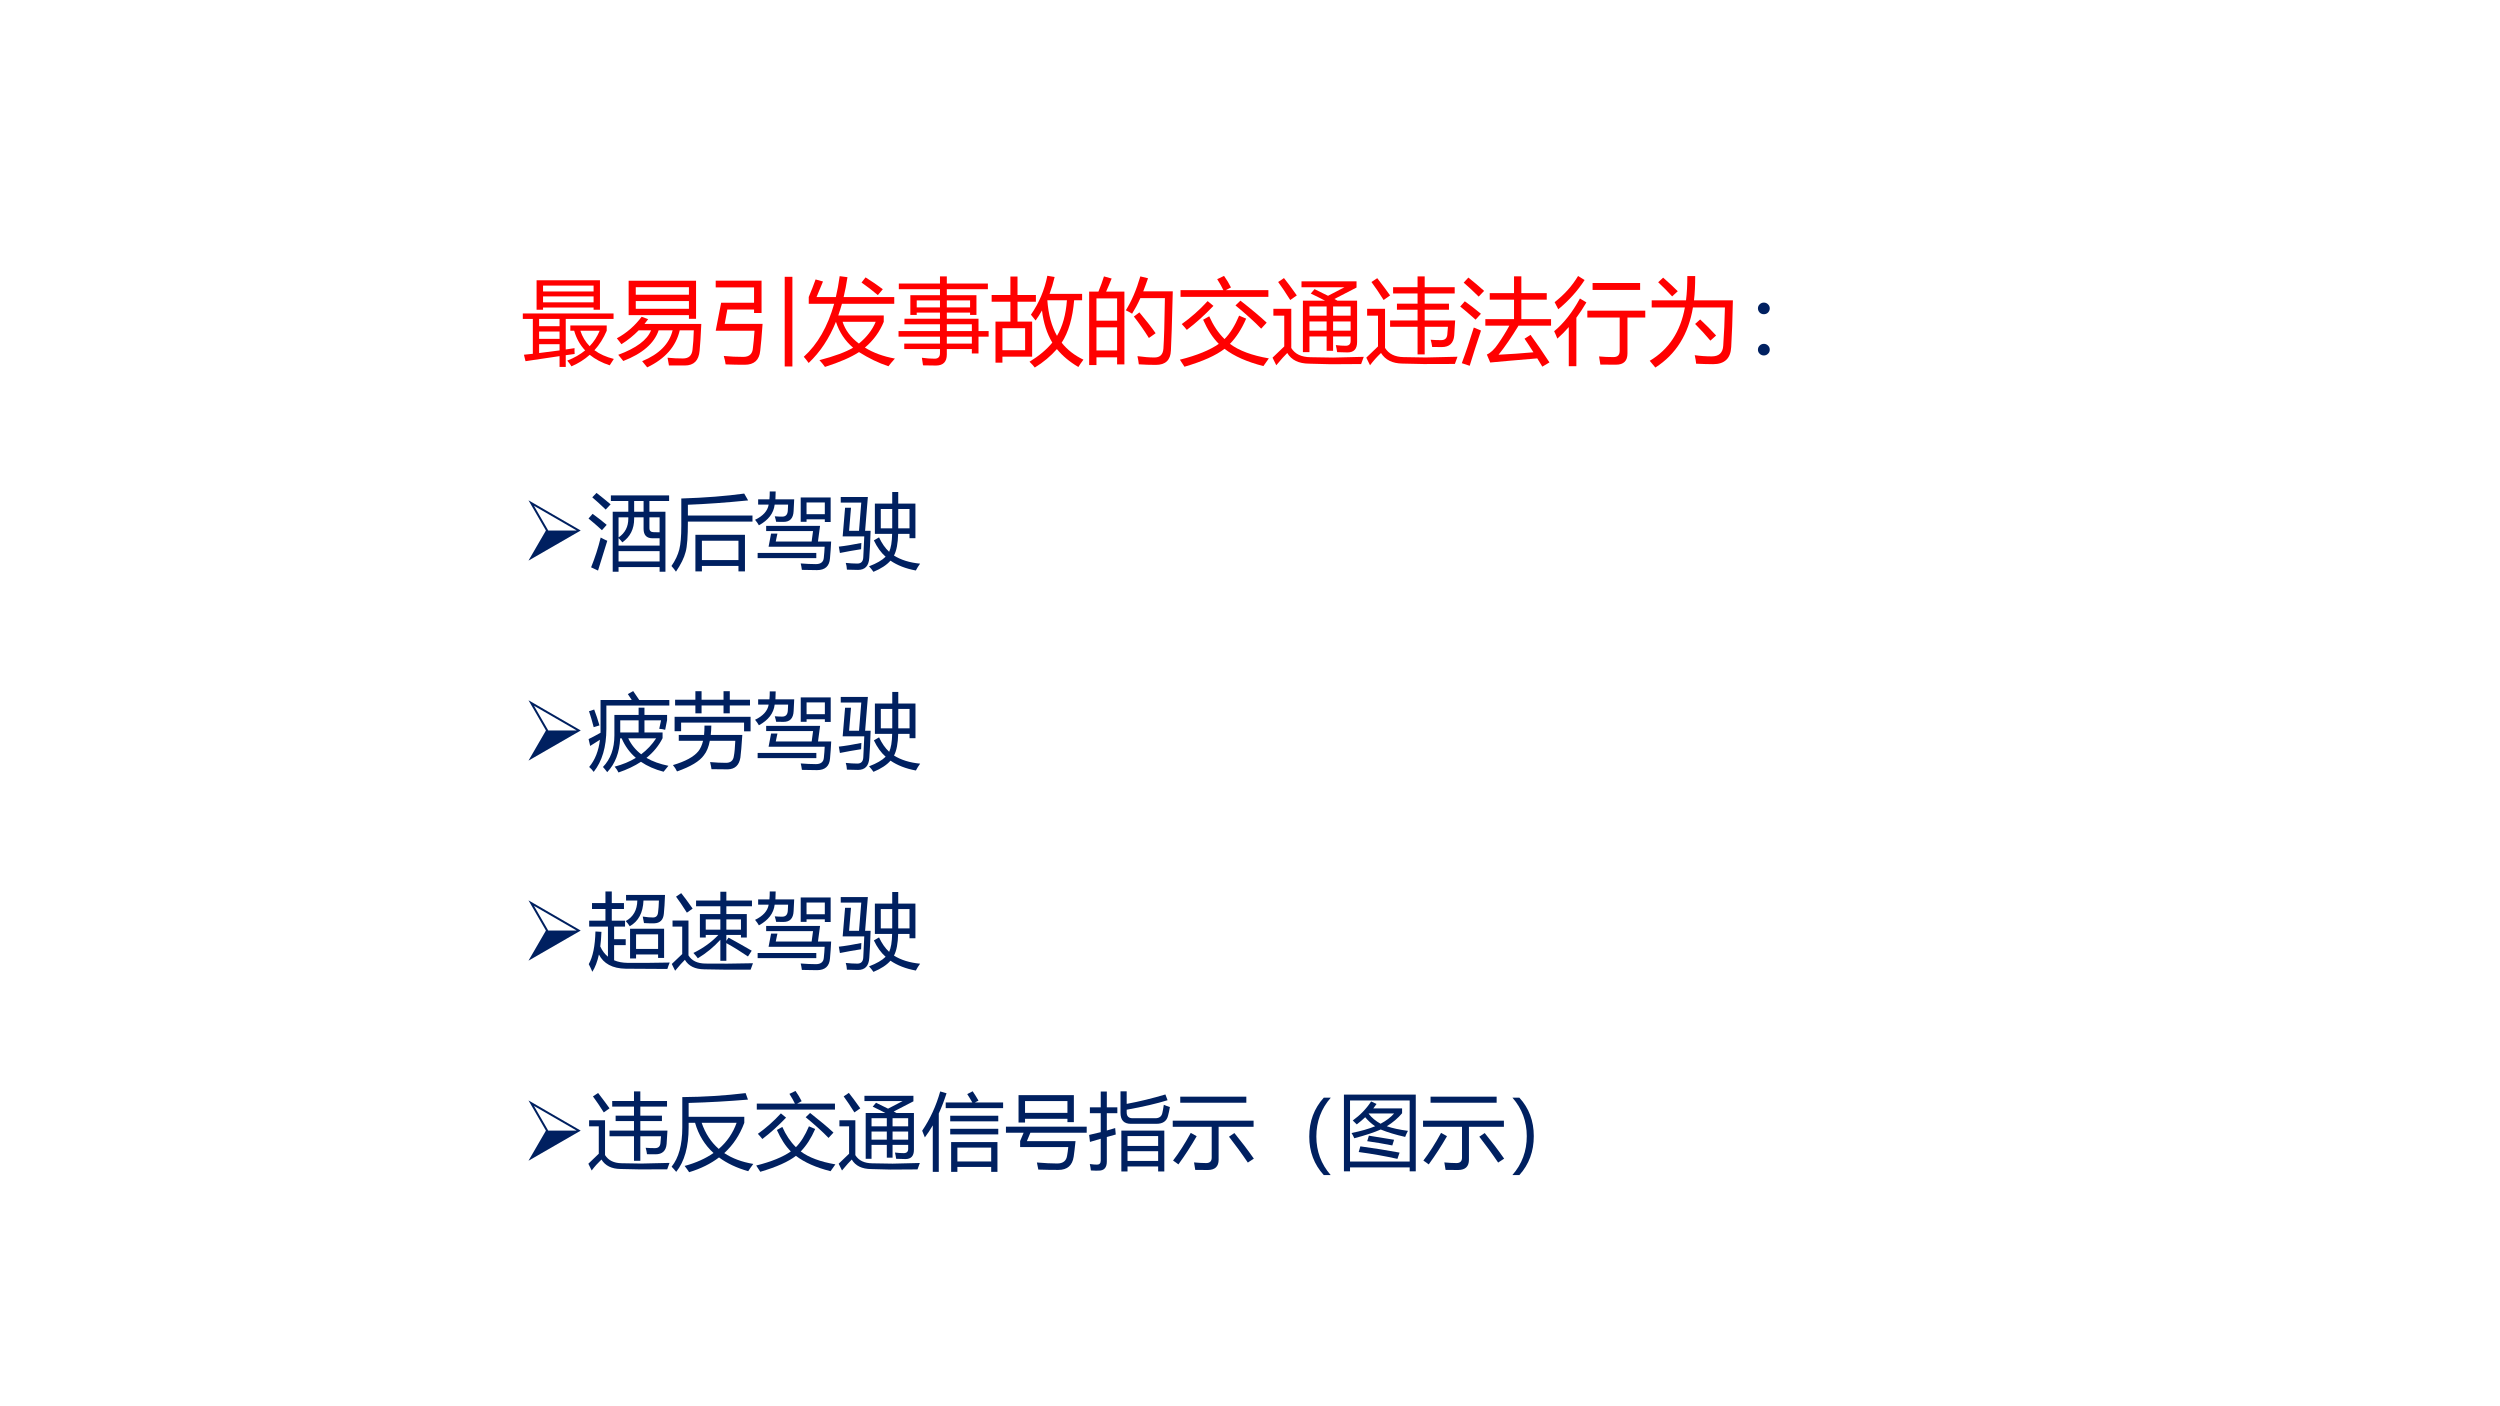 <?xml version="1.0" encoding="UTF-8" standalone="no"?>
<!DOCTYPE svg PUBLIC "-//W3C//DTD SVG 1.1//EN" "http://www.w3.org/Graphics/SVG/1.1/DTD/svg11.dtd">
<svg xmlns="http://www.w3.org/2000/svg" xmlns:xlink="http://www.w3.org/1999/xlink" version="1.1" width="960pt" height="540pt" viewBox="0 0 960 540">
<rect x="0" y="0" width="960" height="540" fill="#333333" stroke="none"/>
<g enable-background="new">
<g>
<g id="Layer-1" data-name="Artifact">
<clipPath id="cp21">
<path transform="matrix(1,0,0,-1,0,540)" d="M 0 0 L 960 0 L 960 540 L 0 540 Z " fill-rule="evenodd"/>
</clipPath>
<g clip-path="url(#cp21)">
<path transform="matrix(1,0,0,-1,0,540)" d="M 0 0 L 960 0 L 960 540 L 0 540 Z " fill="#ffffff" fill-rule="evenodd"/>
</g>
</g>
<g id="Layer-1" data-name="P">
<clipPath id="cp22">
<path transform="matrix(1,0,0,-1,0,540)" d="M 0 0 L 960 0 L 960 540 L 0 540 Z " fill-rule="evenodd"/>
</clipPath>
<g clip-path="url(#cp22)">
<symbol id="font_17_7c2">
<path d="M .012 .13 C .044 .133 .076 .137 .107 .14 L .107 .512 L 0 .512 L 0 .57 L .968 .57 L .968 .512 L .458 .512 L .458 .186 C .489 .191 .521 .195 .552 .2 C .551 .188 .551 .168 .553 .138 C .522 .133 .491 .129 .458 .125 L .458 0 L .392 0 L .392 .115 C .28 .099 .159 .081 .029 .061 L .012 .13 M .147 .924 L .823 .924 L .823 .61 L .755 .61 L .755 .633 L .216 .633 L .216 .61 L .147 .61 L .147 .924 M .507 .386 L .507 .442 L .895 .442 L .895 .386 C .861 .306 .818 .237 .764 .178 C .819 .137 .888 .106 .971 .085 C .954 .06 .939 .037 .927 .017 C .843 .044 .772 .082 .714 .129 C .658 .079 .593 .038 .519 .006 C .507 .025 .493 .046 .474 .067 C .548 .096 .611 .132 .665 .176 C .61 .234 .571 .304 .548 .386 L .507 .386 M .216 .689 L .755 .689 L .755 .752 L .216 .752 L .216 .689 M .755 .867 L .216 .867 L .216 .805 L .755 .805 L .755 .867 M .82 .386 L .614 .386 C .635 .322 .668 .267 .713 .221 C .759 .269 .794 .324 .82 .386 M .392 .176 L .392 .242 L .174 .242 L .174 .148 C .247 .157 .32 .166 .392 .176 M .174 .434 L .392 .434 L .392 .512 L .174 .512 L .174 .434 M .174 .299 L .392 .299 L .392 .377 L .174 .377 L .174 .299 Z "/>
</symbol>
<symbol id="font_17_7a3">
<path d="M .126 .924 L .845 .924 L .845 .518 L .769 .518 L .769 .557 L .126 .557 L .126 .924 M 0 .31 C .104 .366 .192 .443 .265 .54 L .334 .514 C .321 .496 .308 .479 .295 .463 L .901 .463 C .896 .34 .889 .245 .883 .178 C .874 .073 .822 .02 .725 .02 C .671 .019 .614 .019 .556 .02 C .552 .048 .547 .075 .541 .103 C .598 .097 .652 .095 .705 .095 C .766 .095 .8 .125 .807 .187 C .814 .245 .819 .314 .821 .395 L .671 .395 C .631 .223 .516 .092 .324 0 C .307 .021 .289 .044 .27 .066 C .452 .141 .56 .251 .595 .395 L .446 .395 C .399 .256 .273 .147 .069 .068 C .052 .09 .034 .112 .015 .134 C .207 .205 .324 .292 .365 .395 L .233 .395 C .178 .339 .117 .289 .049 .247 C .035 .267 .019 .287 0 .31 M .202 .625 L .769 .625 L .769 .707 L .202 .707 L .202 .625 M .769 .855 L .202 .855 L .202 .775 L .769 .775 L .769 .855 Z "/>
</symbol>
<symbol id="font_17_696">
<path d="M .096 .454 L .5 .454 C .491 .324 .482 .229 .475 .168 C .465 .068 .41 .018 .309 .018 C .249 .018 .181 .019 .106 .022 C .102 .051 .095 .081 .086 .112 C .156 .105 .226 .102 .294 .102 C .358 .102 .393 .134 .397 .198 C .403 .238 .408 .299 .414 .381 L 0 .381 L .058 .68 L .409 .68 L .409 .843 L 0 .843 L 0 .915 L .489 .915 L .489 .57 L .409 .57 L .409 .607 L .124 .607 L .096 .454 M .736 .956 L .818 .956 L .818 0 L .736 0 L .736 .956 Z "/>
</symbol>
<symbol id="font_17_547">
<path d="M .136 .745 L .342 .745 C .358 .813 .372 .887 .383 .968 L .466 .957 C .455 .883 .441 .812 .425 .745 L .965 .745 L .965 .673 L .407 .673 C .395 .63 .382 .589 .368 .549 L .853 .549 L .853 .481 C .81 .375 .743 .283 .652 .206 C .743 .15 .85 .111 .972 .089 C .942 .056 .92 .029 .903 .007 C .799 .041 .694 .092 .589 .158 C .504 .103 .383 .05 .226 0 C .207 .026 .188 .05 .167 .072 C .327 .114 .447 .158 .526 .205 C .44 .278 .379 .37 .343 .481 C .271 .303 .174 .157 .052 .042 C .034 .067 .017 .089 0 .108 C .147 .241 .255 .429 .324 .673 L .053 .673 L .053 .746 C .079 .808 .104 .87 .126 .933 L .205 .911 C .182 .854 .159 .799 .136 .745 M .767 .481 L .414 .481 C .443 .391 .501 .314 .588 .249 C .672 .318 .732 .396 .767 .481 M .616 .9 L .659 .955 C .723 .915 .784 .873 .843 .829 L .79 .766 C .733 .814 .675 .859 .616 .9 Z "/>
</symbol>
<symbol id="font_17_437">
<path d="M .061 .234 L .442 .234 L .442 .308 L 0 .308 L 0 .368 L .442 .368 L .442 .44 L .063 .44 L .063 .499 L .442 .499 L .442 .565 L .194 .565 L .194 .54 L .126 .54 L .126 .75 L .442 .75 L .442 .814 L .003 .814 L .003 .875 L .442 .875 L .442 .951 L .515 .951 L .515 .875 L .953 .875 L .953 .814 L .515 .814 L .515 .75 L .831 .75 L .831 .54 L .763 .54 L .763 .565 L .515 .565 L .515 .499 L .853 .499 L .853 .368 L .961 .368 L .961 .308 L .853 .308 L .853 .129 L .782 .129 L .782 .176 L .515 .176 L .515 .118 C .515 .04 .477 .001 .401 0 C .366 0 .319 .001 .261 .002 C .258 .024 .254 .051 .249 .083 C .3 .076 .345 .073 .385 .073 C .423 .073 .442 .093 .442 .132 L .442 .176 L .061 .176 L .061 .234 M .515 .234 L .782 .234 L .782 .308 L .515 .308 L .515 .234 M .782 .44 L .515 .44 L .515 .368 L .782 .368 L .782 .44 M .763 .695 L .515 .695 L .515 .62 L .763 .62 L .763 .695 M .194 .62 L .442 .62 L .442 .695 L .194 .695 L .194 .62 Z "/>
</symbol>
<symbol id="font_17_77b">
<path d="M .594 .979 L .672 .966 C .657 .903 .639 .843 .618 .786 L .965 .786 L .965 .718 L .88 .718 C .864 .528 .82 .377 .747 .265 C .807 .189 .885 .129 .979 .084 C .957 .055 .939 .029 .925 .006 C .831 .061 .755 .125 .696 .197 C .63 .122 .552 .056 .46 0 C .446 .019 .427 .039 .404 .062 C .507 .125 .588 .194 .647 .266 C .59 .361 .553 .475 .537 .609 C .516 .571 .493 .536 .469 .502 C .455 .521 .438 .542 .419 .564 C .506 .689 .564 .827 .594 .979 M .041 .49 L .2 .49 L .2 .702 L 0 .702 L 0 .774 L .2 .774 L .2 .971 L .276 .971 L .276 .774 L .472 .774 L .472 .702 L .276 .702 L .276 .49 L .432 .49 L .432 .116 L .115 .116 L .115 .052 L .041 .052 L .041 .49 M .357 .185 L .357 .42 L .115 .42 L .115 .185 L .357 .185 M .803 .718 L .594 .718 C .605 .565 .64 .439 .697 .338 C .756 .437 .792 .564 .803 .718 Z "/>
</symbol>
<symbol id="font_17_919">
<path d="M 0 .784 L .099 .784 C .123 .843 .143 .897 .158 .946 L .24 .923 C .22 .873 .2 .827 .181 .784 L .376 .784 L .376 .007 L .298 .007 L .298 .083 L .078 .083 L .078 0 L 0 0 L 0 .784 M .391 .584 C .452 .681 .504 .802 .546 .946 L .628 .926 C .611 .877 .594 .83 .577 .787 L .892 .787 C .884 .452 .877 .242 .872 .155 C .868 .053 .814 .002 .711 .002 C .652 .002 .591 .004 .53 .008 C .526 .04 .521 .069 .515 .095 L .518 .095 C .583 .086 .642 .081 .696 .081 C .756 .081 .787 .112 .792 .175 C .799 .272 .804 .451 .808 .714 L .546 .714 C .518 .651 .488 .596 .458 .548 C .44 .56 .418 .572 .391 .584 M .078 .156 L .298 .156 L .298 .403 L .078 .403 L .078 .156 M .298 .711 L .078 .711 L .078 .474 L .298 .474 L .298 .711 M .477 .518 L .536 .562 C .608 .476 .666 .402 .709 .34 L .637 .289 C .59 .365 .537 .441 .477 .518 Z "/>
</symbol>
<symbol id="font_17_441">
<path d="M .632 .545 L .707 .513 C .659 .402 .601 .313 .534 .244 C .631 .171 .77 .12 .949 .089 C .925 .056 .906 .029 .891 .007 C .717 .051 .579 .112 .476 .191 C .386 .121 .244 .057 .049 0 C .035 .023 .018 .048 0 .075 C .183 .121 .321 .178 .415 .244 C .35 .309 .295 .395 .248 .501 L .313 .538 C .356 .441 .41 .36 .476 .295 C .535 .354 .587 .438 .632 .545 M .007 .817 L .464 .817 C .449 .849 .427 .888 .398 .934 L .471 .969 C .499 .93 .523 .889 .545 .846 L .49 .817 L .944 .817 L .944 .745 L .007 .745 L .007 .817 M .296 .7 L .358 .649 C .267 .554 .173 .468 .074 .393 C .058 .413 .04 .434 .02 .455 C .118 .525 .21 .606 .296 .7 M .646 .705 C .766 .611 .859 .533 .926 .47 C .908 .451 .888 .43 .867 .406 C .794 .482 .702 .564 .593 .654 L .646 .705 Z "/>
</symbol>
<symbol id="font_17_b2a">
<path d="M .394 .14 L .324 .14 L .324 .689 L .56 .689 C .511 .715 .46 .74 .408 .765 L .448 .812 C .499 .787 .547 .763 .592 .741 L .767 .832 L .309 .832 L .309 .895 L .896 .895 L .896 .829 L .66 .707 C .671 .701 .682 .695 .693 .689 L .902 .689 L .902 .248 C .902 .174 .868 .137 .8 .137 C .766 .137 .729 .138 .689 .14 C .686 .164 .681 .189 .675 .215 C .716 .21 .751 .208 .78 .208 C .815 .208 .833 .225 .833 .259 L .833 .307 L .646 .307 L .646 .154 L .577 .154 L .577 .307 L .394 .307 L .394 .14 M .404 .086 L .647 .082 L .973 .09 C .965 .068 .956 .043 .945 .013 L .622 .011 L .39 .017 C .279 .018 .201 .056 .157 .131 C .131 .106 .091 .062 .04 0 L 0 .081 C .058 .137 .099 .177 .125 .201 L .125 .529 L .009 .529 L .009 .602 L .2 .602 L .2 .184 C .24 .119 .308 .087 .404 .086 M .122 .93 C .155 .889 .201 .828 .259 .745 L .189 .696 C .137 .779 .093 .843 .06 .888 L .122 .93 M .833 .627 L .646 .627 L .646 .529 L .833 .529 L .833 .627 M .646 .369 L .833 .369 L .833 .467 L .646 .467 L .646 .369 M .394 .529 L .577 .529 L .577 .627 L .394 .627 L .394 .529 M .394 .369 L .577 .369 L .577 .467 L .394 .467 L .394 .369 Z "/>
</symbol>
<symbol id="font_17_b14">
<path d="M .254 .478 L .547 .478 L .547 .592 L .327 .592 L .327 .657 L .547 .657 L .547 .766 L .286 .766 L .286 .833 L .547 .833 L .547 .948 L .623 .948 L .623 .833 L .943 .833 L .943 .766 L .623 .766 L .623 .657 L .882 .657 L .882 .592 L .623 .592 L .623 .478 L .948 .478 C .944 .405 .941 .353 .938 .319 C .931 .236 .887 .194 .805 .194 C .773 .194 .74 .195 .703 .195 C .699 .223 .694 .248 .687 .272 C .725 .269 .762 .268 .798 .268 C .838 .268 .86 .287 .864 .327 C .867 .351 .869 .378 .871 .41 L .623 .41 L .623 .116 L .547 .116 L .547 .41 L .254 .41 L .254 .478 M .397 .087 L .633 .083 L .973 .091 C .962 .062 .952 .036 .945 .014 L .613 .013 L .387 .018 C .279 .019 .203 .057 .157 .131 C .114 .09 .075 .047 .04 0 L 0 .081 C .058 .137 .099 .177 .125 .201 L .125 .529 L .009 .529 L .009 .602 L .2 .602 L .2 .185 C .24 .121 .305 .089 .397 .087 M .117 .929 C .173 .856 .219 .795 .254 .745 L .185 .696 C .138 .771 .095 .834 .055 .888 L .117 .929 Z "/>
</symbol>
<symbol id="font_17_863">
<path d="M .75 .339 C .812 .254 .88 .156 .952 .045 C .926 .03 .901 .015 .876 0 C .858 .03 .84 .06 .822 .088 C .609 .07 .441 .056 .32 .044 L .284 .129 C .325 .147 .365 .185 .404 .243 C .447 .304 .487 .369 .524 .437 L .268 .437 L .268 .507 L .574 .507 L .574 .714 L .315 .714 L .315 .784 L .574 .784 L .574 .963 L .652 .963 L .652 .784 L .923 .784 L .923 .714 L .652 .714 L .652 .507 L .969 .507 L .969 .437 L .622 .437 C .549 .317 .479 .214 .409 .127 C .533 .133 .657 .142 .781 .153 C .748 .206 .716 .254 .686 .298 L .75 .339 M .145 .417 C .169 .407 .194 .396 .222 .385 C .175 .246 .135 .121 .101 .009 L .017 .037 C .06 .152 .102 .278 .145 .417 M .049 .697 C .098 .663 .155 .618 .221 .564 C .197 .537 .178 .516 .164 .501 C .09 .567 .036 .613 0 .641 L .049 .697 M .087 .95 C .139 .909 .195 .861 .255 .808 C .233 .785 .214 .765 .197 .747 C .137 .806 .084 .856 .037 .896 L .087 .95 Z "/>
</symbol>
<symbol id="font_17_a67">
<path d="M .354 .592 L .972 .592 L .972 .519 L .782 .519 L .782 .137 C .782 .056 .742 .016 .66 .016 C .605 .016 .55 .016 .493 .017 C .489 .043 .484 .072 .479 .104 C .529 .099 .58 .097 .632 .097 C .677 .097 .699 .119 .699 .163 L .699 .519 L .354 .519 L .354 .592 M 0 .373 C .101 .456 .193 .572 .275 .722 L .344 .68 C .31 .622 .275 .568 .237 .517 L .237 0 L .156 0 L .156 .417 C .117 .372 .076 .331 .034 .294 C .024 .321 .012 .348 0 .373 M .41 .887 L .917 .887 L .917 .813 L .41 .813 L .41 .887 M .005 .683 C .108 .763 .192 .856 .255 .962 L .325 .919 C .25 .803 .156 .699 .044 .607 C .032 .632 .019 .657 .005 .683 Z "/>
</symbol>
<symbol id="font_17_41e">
<path d="M .021 .717 L .387 .717 C .397 .797 .401 .883 .401 .976 L .485 .976 C .485 .879 .481 .793 .472 .717 L .887 .717 C .883 .516 .877 .35 .869 .219 C .863 .097 .798 .036 .676 .036 C .625 .036 .565 .038 .495 .041 C .493 .066 .488 .097 .48 .132 C .542 .123 .602 .119 .661 .119 C .739 .119 .78 .158 .784 .234 C .793 .362 .799 .497 .802 .641 L .461 .641 C .413 .354 .279 .14 .06 0 C .041 .023 .021 .047 0 .072 C .202 .192 .328 .381 .375 .641 L .021 .641 L .021 .717 M .484 .465 L .538 .513 C .601 .455 .657 .398 .708 .342 L .647 .287 C .597 .346 .543 .406 .484 .465 M .09 .91 L .143 .959 C .197 .912 .249 .864 .299 .814 L .239 .759 C .191 .812 .141 .862 .09 .91 Z "/>
</symbol>
<use xlink:href="#font_17_7c2" transform="matrix(36,0,0,-36,200.757,140.894)" fill="#ff0000"/>
<use xlink:href="#font_17_7a3" transform="matrix(36,0,0,-36,236.863,141.07)" fill="#ff0000"/>
<use xlink:href="#font_17_696" transform="matrix(36,0,0,-36,274.832,140.718)" fill="#ff0000"/>
<use xlink:href="#font_17_547" transform="matrix(36,0,0,-36,308.652,140.894)" fill="#ff0000"/>
<use xlink:href="#font_17_437" transform="matrix(36,0,0,-36,345.039,140.367)" fill="#ff0000"/>
<use xlink:href="#font_17_77b" transform="matrix(36,0,0,-36,380.792,141.14)" fill="#ff0000"/>
<use xlink:href="#font_17_919" transform="matrix(36,0,0,-36,418.234,140.191)" fill="#ff0000"/>
<use xlink:href="#font_17_441" transform="matrix(36,0,0,-36,453.074,140.824)" fill="#ff0000"/>
<use xlink:href="#font_17_b2a" transform="matrix(36,0,0,-36,488.652,140.261)" fill="#ff0000"/>
<use xlink:href="#font_17_b14" transform="matrix(36,0,0,-36,524.652,140.261)" fill="#ff0000"/>
<use xlink:href="#font_17_863" transform="matrix(36,0,0,-36,560.722,140.789)" fill="#ff0000"/>
<use xlink:href="#font_17_a67" transform="matrix(36,0,0,-36,596.793,140.613)" fill="#ff0000"/>
<use xlink:href="#font_17_41e" transform="matrix(36,0,0,-36,633.496,141.14)" fill="#ff0000"/>
</g>
</g>
<g id="Layer-1" data-name="P">
<clipPath id="cp24">
<path transform="matrix(1,0,0,-1,0,540)" d="M 0 0 L 960 0 L 960 540 L 0 540 Z " fill-rule="evenodd"/>
</clipPath>
<g clip-path="url(#cp24)">
<symbol id="font_17_379">
<path d="M .063 .564 C .08 .564 .095 .558 .107 .546 C .12 .534 .126 .519 .126 .502 C .126 .486 .12 .471 .108 .458 C .096 .446 .081 .44 .063 .44 C .045 .44 .03 .446 .018 .458 C .006 .471 0 .486 0 .502 C 0 .519 .006 .534 .019 .546 C .031 .558 .046 .564 .063 .564 M .063 .124 C .08 .124 .095 .118 .107 .106 C .12 .094 .126 .079 .126 .062 C .126 .044 .12 .03 .107 .018 C .095 .006 .08 0 .063 0 C .046 0 .031 .006 .019 .018 C .006 .03 0 .044 0 .062 C 0 .079 .006 .094 .019 .106 C .031 .118 .046 .124 .063 .124 Z "/>
</symbol>
<use xlink:href="#font_17_379" transform="matrix(36,0,0,-36,675.048,136.499)" fill="#002060"/>
</g>
</g>
<g id="Layer-1" data-name="P">
<clipPath id="cp25">
<path transform="matrix(1,0,0,-1,0,540)" d="M 0 0 L 960 0 L 960 540 L 0 540 Z " fill-rule="evenodd"/>
</clipPath>
<g clip-path="url(#cp25)">
<symbol id="font_1a_be">
<path d="M 0 0 L .626 .361 L 0 .723 L .209 .361 L 0 0 M .578 .361 L .237 .361 L .066 .657 L .578 .361 Z "/>
</symbol>
<use xlink:href="#font_1a_be" transform="matrix(32.04,0,0,-32.04,202.936,215.28)" fill="#002060"/>
</g>
</g>
<g id="Layer-1" data-name="P">
<clipPath id="cp27">
<path transform="matrix(1,0,0,-1,0,540)" d="M 0 0 L 960 0 L 960 540 L 0 540 Z " fill-rule="evenodd"/>
</clipPath>
<g clip-path="url(#cp27)">
<symbol id="font_17_b47">
<path d="M .29 .719 L .477 .719 L .477 .848 L .268 .848 L .268 .915 L .966 .915 L .966 .848 L .73 .848 L .73 .719 L .922 .719 L .922 0 L .852 0 L .852 .056 L .36 .056 L .36 0 L .29 0 L .29 .719 M .66 .514 L .66 .652 L .547 .652 L .547 .634 C .547 .513 .5 .419 .405 .352 C .395 .367 .38 .384 .36 .403 L .36 .313 L .852 .313 L .852 .401 L .768 .401 C .696 .401 .66 .439 .66 .514 M .36 .123 L .852 .123 L .852 .247 L .36 .247 L .36 .123 M .146 .41 C .173 .395 .199 .382 .225 .371 C .184 .242 .147 .122 .114 .014 L .031 .053 C .077 .167 .116 .286 .146 .41 M .783 .474 C .799 .473 .821 .473 .852 .473 L .852 .652 L .73 .652 L .73 .523 C .73 .49 .748 .474 .783 .474 M .36 .411 C .438 .464 .477 .539 .477 .637 L .477 .652 L .36 .652 L .36 .411 M .096 .945 C .146 .906 .203 .86 .265 .808 L .206 .745 C .148 .801 .094 .85 .045 .892 L .096 .945 M .049 .694 C .115 .646 .172 .602 .218 .562 L .161 .498 C .106 .548 .053 .595 0 .638 L .049 .694 M .547 .719 L .66 .719 L .66 .848 L .547 .848 L .547 .719 Z "/>
</symbol>
<symbol id="font_17_565">
<path d="M .287 .442 L .881 .442 L .881 .003 L .803 .003 L .803 .069 L .365 .069 L .365 .003 L .287 .003 L .287 .442 M .197 .6 C .197 .421 .188 .3 .17 .237 C .152 .166 .113 .087 .054 0 C .039 .022 .021 .045 0 .068 C .046 .134 .077 .2 .094 .267 C .11 .33 .118 .424 .118 .548 L .118 .877 C .403 .886 .655 .906 .872 .936 L .919 .854 C .649 .827 .409 .81 .197 .802 L .197 .673 L .971 .673 L .971 .6 L .197 .6 M .803 .371 L .365 .371 L .365 .139 L .803 .139 L .803 .371 Z "/>
</symbol>
<symbol id="font_17_bdf">
<path d="M .268 .438 L .248 .343 L .678 .343 L .695 .468 L .133 .468 L .133 .53 L .779 .53 L .754 .343 L .912 .343 C .908 .269 .904 .202 .898 .141 C .891 .047 .839 0 .742 0 C .699 0 .639 .001 .561 .003 C .557 .032 .553 .058 .547 .08 C .613 .075 .673 .072 .729 .072 C .788 .072 .82 .098 .824 .148 C .829 .194 .832 .238 .834 .28 L .162 .28 L .192 .438 L .268 .438 M .547 .871 L .906 .871 L .906 .577 L .836 .577 L .836 .609 L .617 .609 L .617 .579 L .547 .579 L .547 .871 M .037 .848 L .172 .848 C .175 .876 .176 .908 .176 .943 L .247 .943 C .247 .909 .246 .877 .244 .848 L .469 .848 C .467 .791 .465 .744 .462 .707 C .458 .621 .418 .578 .341 .578 C .313 .578 .284 .578 .253 .579 C .249 .601 .243 .622 .236 .645 C .271 .642 .301 .641 .325 .641 C .366 .641 .388 .663 .392 .708 C .393 .728 .394 .754 .396 .785 L .235 .785 C .223 .682 .16 .599 .046 .537 C .035 .557 .02 .579 0 .603 C .096 .649 .151 .71 .163 .785 L .037 .785 L .037 .848 M .031 .206 L .734 .206 L .734 .144 L .031 .144 L .031 .206 M .836 .811 L .617 .811 L .617 .67 L .836 .67 L .836 .811 Z "/>
</symbol>
<symbol id="font_17_bdd">
<path d="M .974 .098 C .955 .072 .938 .045 .923 .016 C .802 .038 .701 .078 .619 .134 C .574 .082 .506 .038 .415 0 C .398 .024 .381 .046 .362 .066 C .453 .101 .519 .139 .561 .181 C .505 .23 .458 .296 .42 .377 L .482 .413 C .516 .341 .556 .283 .603 .24 C .625 .286 .637 .358 .639 .455 L .432 .455 L .432 .818 L .64 .818 L .64 .957 L .712 .957 L .712 .818 L .918 .818 L .918 .403 L .847 .403 L .847 .455 L .711 .455 C .708 .34 .692 .254 .661 .195 C .744 .143 .848 .11 .974 .098 M .146 .768 L .123 .492 L .242 .492 L .269 .83 L .023 .83 L .023 .897 L .348 .897 L .315 .492 L .381 .492 C .377 .363 .372 .254 .365 .167 C .359 .071 .314 .023 .23 .023 C .191 .023 .147 .024 .097 .026 C .095 .06 .09 .087 .083 .107 C .132 .102 .179 .099 .222 .099 C .267 .099 .291 .124 .293 .175 C .298 .256 .302 .339 .305 .425 L .046 .425 L .075 .768 L .146 .768 M .503 .521 L .64 .521 L .64 .753 L .503 .753 L .503 .521 M .847 .753 L .712 .753 L .712 .521 L .847 .521 L .847 .753 M 0 .302 C .076 .31 .165 .325 .27 .346 C .268 .316 .267 .292 .267 .271 C .182 .258 .097 .243 .013 .226 L 0 .302 Z "/>
</symbol>
<use xlink:href="#font_17_b47" transform="matrix(32.04,0,0,-32.04,225.988,219.551)" fill="#002060"/>
<use xlink:href="#font_17_565" transform="matrix(32.04,0,0,-32.04,257.84,219.52)" fill="#002060"/>
<use xlink:href="#font_17_bdf" transform="matrix(32.04,0,0,-32.04,289.943,218.925)" fill="#002060"/>
<use xlink:href="#font_17_bdd" transform="matrix(32.04,0,0,-32.04,322.108,219.582)" fill="#002060"/>
</g>
</g>
<g id="Layer-1" data-name="P">
<clipPath id="cp28">
<path transform="matrix(1,0,0,-1,0,540)" d="M 0 0 L 960 0 L 960 540 L 0 540 Z " fill-rule="evenodd"/>
</clipPath>
<g clip-path="url(#cp28)">
<use xlink:href="#font_1a_be" transform="matrix(32.064,0,0,-32.064,202.939,292.08)" fill="#002060"/>
</g>
</g>
<g id="Layer-1" data-name="P">
<clipPath id="cp29">
<path transform="matrix(1,0,0,-1,0,540)" d="M 0 0 L 960 0 L 960 540 L 0 540 Z " fill-rule="evenodd"/>
</clipPath>
<g clip-path="url(#cp29)">
<symbol id="font_17_4856">
<path d="M .309 .689 L .599 .689 L .599 .776 L .669 .776 L .669 .689 L .94 .689 L .94 .627 L .917 .511 C .894 .518 .87 .522 .846 .523 L .868 .625 L .669 .625 L .669 .479 L .886 .479 L .886 .411 C .841 .321 .777 .243 .693 .175 C .766 .132 .854 .101 .956 .08 C .933 .051 .913 .028 .898 .009 C .794 .036 .703 .076 .627 .128 C .551 .078 .461 .035 .358 0 C .348 .022 .332 .046 .312 .07 C .407 .095 .492 .13 .566 .175 C .493 .238 .436 .316 .396 .409 L .378 .409 C .371 .241 .319 .105 .223 .004 C .206 .027 .189 .048 .172 .066 C .263 .16 .309 .286 .309 .445 L .309 .689 M .213 .524 C .213 .306 .162 .134 .061 .007 C .046 .028 .028 .048 .007 .066 C .077 .15 .12 .258 .136 .392 C .099 .368 .06 .344 .019 .318 L 0 .4 C .052 .426 .1 .451 .143 .476 L .143 .868 L .517 .868 C .502 .891 .486 .915 .47 .939 L .534 .975 C .559 .94 .583 .905 .607 .868 L .967 .868 L .967 .802 L .213 .802 L .213 .524 M .63 .218 C .7 .271 .76 .334 .809 .409 L .475 .409 C .511 .333 .563 .269 .63 .218 M .379 .479 L .599 .479 L .599 .625 L .379 .625 L .379 .479 M .005 .734 L .067 .754 C .091 .691 .112 .628 .13 .564 L .061 .543 C .044 .61 .025 .674 .005 .734 Z "/>
</symbol>
<symbol id="font_17_50d">
<path d="M .07 .437 L .373 .437 C .376 .471 .378 .508 .378 .549 L .46 .549 C .459 .508 .457 .471 .453 .437 L .831 .437 C .823 .31 .815 .22 .808 .166 C .793 .074 .743 .027 .657 .025 C .611 .025 .546 .025 .462 .027 C .458 .055 .452 .083 .445 .112 C .513 .106 .576 .103 .633 .103 C .69 .102 .723 .129 .73 .185 C .738 .224 .743 .285 .747 .367 L .442 .367 C .428 .293 .404 .235 .371 .194 C .32 .122 .212 .057 .049 0 C .036 .027 .02 .053 0 .076 C .149 .12 .25 .175 .304 .241 C .329 .272 .348 .314 .361 .367 L .07 .367 L .07 .437 M .606 .961 L .681 .961 L .681 .859 L .923 .859 L .923 .79 L .681 .79 L .681 .696 L .606 .696 L .606 .79 L .343 .79 L .343 .696 L .269 .696 L .269 .79 L .026 .79 L .026 .859 L .269 .859 L .269 .961 L .343 .961 L .343 .859 L .606 .859 L .606 .961 M .02 .654 L .93 .654 L .93 .48 L .852 .48 L .852 .585 L .098 .585 L .098 .482 L .02 .482 L .02 .654 Z "/>
</symbol>
<use xlink:href="#font_17_4856" transform="matrix(32.064,0,0,-32.064,226.02,296.636)" fill="#002060"/>
<use xlink:href="#font_17_50d" transform="matrix(32.064,0,0,-32.064,258.404,296.229)" fill="#002060"/>
<use xlink:href="#font_17_bdf" transform="matrix(32.064,0,0,-32.064,289.943,295.728)" fill="#002060"/>
<use xlink:href="#font_17_bdd" transform="matrix(32.064,0,0,-32.064,322.108,296.385)" fill="#002060"/>
</g>
</g>
<g id="Layer-1" data-name="P">
<clipPath id="cp30">
<path transform="matrix(1,0,0,-1,0,540)" d="M 0 0 L 960 0 L 960 540 L 0 540 Z " fill-rule="evenodd"/>
</clipPath>
<g clip-path="url(#cp30)">
<use xlink:href="#font_1a_be" transform="matrix(32.04,0,0,-32.04,202.936,368.9)" fill="#002060"/>
</g>
</g>
<g id="Layer-1" data-name="P">
<clipPath id="cp31">
<path transform="matrix(1,0,0,-1,0,540)" d="M 0 0 L 960 0 L 960 540 L 0 540 Z " fill-rule="evenodd"/>
</clipPath>
<g clip-path="url(#cp31)">
<symbol id="font_17_add">
<path d="M 0 .092 C .049 .178 .076 .309 .08 .483 L .152 .479 C .15 .416 .145 .357 .138 .304 C .161 .253 .192 .212 .23 .181 L .23 .542 L .005 .542 L .005 .613 L .2 .613 L .2 .753 L .039 .753 L .039 .824 L .2 .824 L .2 .963 L .276 .963 L .276 .824 L .422 .824 L .422 .753 L .276 .753 L .276 .613 L .435 .613 L .435 .542 L .304 .542 L .304 .391 L .443 .391 L .443 .32 L .304 .32 L .304 .138 C .351 .118 .405 .108 .467 .107 C .59 .105 .758 .107 .97 .111 C .958 .082 .949 .056 .942 .034 C .746 .034 .579 .035 .442 .037 C .285 .04 .178 .097 .122 .207 C .103 .122 .077 .053 .043 0 C .03 .031 .016 .061 0 .092 M .495 .516 L .903 .516 L .903 .166 L .831 .166 L .831 .208 L .567 .208 L .567 .16 L .495 .16 L .495 .516 M .447 .854 L .447 .921 L .914 .921 C .911 .832 .906 .757 .9 .696 C .893 .621 .854 .583 .784 .581 C .749 .58 .708 .581 .662 .584 C .658 .608 .653 .634 .647 .662 C .696 .654 .736 .651 .77 .651 C .807 .651 .827 .672 .831 .714 C .836 .751 .839 .798 .841 .854 L .656 .854 C .65 .707 .595 .604 .491 .546 C .479 .566 .463 .587 .443 .608 C .534 .658 .58 .74 .582 .854 L .447 .854 M .831 .449 L .567 .449 L .567 .274 L .831 .274 L .831 .449 Z "/>
</symbol>
<symbol id="font_17_b2c">
<path d="M .337 .679 L .582 .679 L .582 .773 L .291 .773 L .291 .841 L .582 .841 L .582 .947 L .654 .947 L .654 .841 L .961 .841 L .961 .773 L .654 .773 L .654 .679 L .899 .679 L .899 .398 L .829 .398 L .829 .429 L .654 .429 L .654 .358 L .68 .397 C .776 .345 .869 .292 .958 .24 L .913 .171 C .822 .233 .736 .286 .654 .331 L .654 .119 L .582 .119 L .582 .371 C .503 .284 .413 .21 .312 .149 C .3 .166 .283 .188 .259 .213 C .377 .271 .477 .343 .558 .429 L .407 .429 L .407 .398 L .337 .398 L .337 .679 M .404 .086 C .566 .083 .756 .085 .973 .09 C .965 .068 .956 .043 .945 .013 C .73 .011 .545 .013 .39 .017 C .279 .018 .201 .056 .157 .131 C .131 .106 .091 .062 .04 0 L 0 .081 C .057 .136 .099 .176 .125 .2 L .125 .529 L .009 .529 L .009 .602 L .2 .602 L .2 .184 C .24 .119 .308 .087 .404 .086 M .829 .615 L .654 .615 L .654 .492 L .829 .492 L .829 .615 M .407 .492 L .582 .492 L .582 .615 L .407 .615 L .407 .492 M .113 .93 C .146 .889 .192 .828 .25 .745 L .181 .696 C .128 .779 .085 .843 .051 .888 L .113 .93 Z "/>
</symbol>
<use xlink:href="#font_17_add" transform="matrix(32.04,0,0,-32.04,226.082,373.171)" fill="#002060"/>
<use xlink:href="#font_17_b2c" transform="matrix(32.04,0,0,-32.04,257.965,372.764)" fill="#002060"/>
<use xlink:href="#font_17_bdf" transform="matrix(32.04,0,0,-32.04,289.943,372.545)" fill="#002060"/>
<use xlink:href="#font_17_bdd" transform="matrix(32.04,0,0,-32.04,322.108,373.202)" fill="#002060"/>
</g>
</g>
<g id="Layer-1" data-name="P">
<clipPath id="cp32">
<path transform="matrix(1,0,0,-1,0,540)" d="M 0 0 L 960 0 L 960 540 L 0 540 Z " fill-rule="evenodd"/>
</clipPath>
<g clip-path="url(#cp32)">
<use xlink:href="#font_1a_be" transform="matrix(32.04,0,0,-32.04,202.936,445.728)" fill="#002060"/>
</g>
</g>
<g id="Layer-1" data-name="P">
<clipPath id="cp33">
<path transform="matrix(1,0,0,-1,0,540)" d="M 0 0 L 960 0 L 960 540 L 0 540 Z " fill-rule="evenodd"/>
</clipPath>
<g clip-path="url(#cp33)">
<symbol id="font_17_546">
<path d="M .128 .9 C .387 .902 .64 .918 .887 .948 L .915 .87 C .689 .851 .452 .837 .204 .83 L .204 .664 L .871 .664 L .871 .592 C .818 .448 .738 .327 .631 .229 C .727 .165 .843 .122 .979 .099 C .956 .069 .936 .04 .918 .012 C .78 .051 .664 .106 .568 .177 C .468 .101 .349 .042 .21 0 C .195 .023 .177 .048 .156 .075 C .292 .112 .407 .164 .502 .23 C .396 .327 .322 .448 .281 .592 L .204 .592 L .204 .536 C .204 .305 .154 .128 .055 .004 C .038 .025 .02 .046 0 .066 C .085 .172 .128 .328 .128 .536 L .128 .9 M .779 .592 L .36 .592 C .404 .464 .473 .359 .565 .279 C .663 .364 .735 .468 .779 .592 Z "/>
</symbol>
<symbol id="font_17_492">
<path d="M .347 .357 L .902 .357 L .902 0 L .827 0 L .827 .059 L .422 .059 L .422 0 L .347 0 L .347 .357 M 0 .493 C .096 .635 .168 .792 .216 .964 L .292 .942 C .264 .855 .233 .774 .199 .7 L .199 0 L .127 0 L .127 .557 C .097 .505 .065 .457 .032 .413 C .022 .44 .011 .467 0 .493 M .827 .291 L .422 .291 L .422 .125 L .827 .125 L .827 .291 M .282 .832 L .601 .832 C .582 .866 .561 .899 .54 .932 L .605 .966 C .629 .931 .652 .894 .675 .854 L .632 .832 L .97 .832 L .97 .764 L .282 .764 L .282 .832 M .336 .673 L .912 .673 L .912 .606 L .336 .606 L .336 .673 M .336 .516 L .912 .516 L .912 .449 L .336 .449 L .336 .516 Z "/>
</symbol>
<symbol id="font_17_55a">
<path d="M .151 .896 L .814 .896 L .814 .573 L .737 .573 L .737 .613 L .229 .613 L .229 .568 L .151 .568 L .151 .896 M .17 .274 L .17 .346 L .212 .446 L 0 .446 L 0 .518 L .968 .518 L .968 .446 L .293 .446 L .251 .345 L .834 .345 C .826 .269 .819 .207 .812 .159 C .796 .053 .735 0 .628 0 C .553 0 .473 .001 .388 .004 C .384 .026 .378 .054 .371 .089 C .464 .081 .545 .077 .614 .077 C .685 .077 .724 .109 .733 .172 C .738 .198 .743 .232 .747 .274 L .17 .274 M .737 .825 L .229 .825 L .229 .684 L .737 .684 L .737 .825 Z "/>
</symbol>
<symbol id="font_17_736">
<path d="M .386 .49 L .901 .49 L .901 0 L .827 0 L .827 .06 L .46 .06 L .46 0 L .386 0 L .386 .49 M 0 .438 C .048 .449 .094 .46 .139 .471 L .139 .698 L .009 .698 L .009 .769 L .139 .769 L .139 .958 L .212 .958 L .212 .769 L .338 .769 L .338 .698 L .212 .698 L .212 .491 C .247 .5 .28 .51 .312 .52 C .314 .49 .316 .464 .319 .443 C .282 .433 .246 .423 .212 .413 L .212 .119 C .212 .047 .18 .01 .115 .01 C .091 .009 .06 .01 .021 .012 C .018 .038 .014 .063 .008 .089 C .044 .084 .073 .082 .095 .082 C .124 .082 .139 .098 .139 .131 L .139 .392 C .093 .378 .05 .366 .01 .354 L 0 .438 M .376 .96 L .45 .96 L .45 .81 C .606 .839 .76 .877 .914 .923 L .94 .854 C .813 .814 .65 .776 .45 .74 L .45 .708 C .45 .661 .474 .638 .522 .638 L .792 .638 C .84 .638 .868 .659 .877 .7 C .883 .724 .889 .757 .895 .799 C .918 .789 .942 .78 .968 .772 C .961 .73 .953 .696 .946 .67 C .931 .604 .884 .571 .806 .571 L .5 .571 C .417 .571 .376 .615 .376 .703 L .376 .96 M .827 .424 L .46 .424 L .46 .306 L .827 .306 L .827 .424 M .46 .126 L .827 .126 L .827 .243 L .46 .243 L .46 .126 Z "/>
</symbol>
<symbol id="font_17_950">
<path d="M 0 .591 L .969 .591 L .969 .518 L .55 .518 L .55 .123 C .55 .042 .507 .001 .422 0 C .377 0 .326 0 .27 .001 C .266 .028 .261 .058 .255 .091 C .306 .086 .355 .083 .4 .083 C .445 .083 .467 .105 .467 .148 L .467 .518 L 0 .518 L 0 .591 M .09 .879 L .882 .879 L .882 .806 L .09 .806 L .09 .879 M .674 .399 L .739 .443 C .819 .345 .897 .243 .972 .136 L .9 .089 C .82 .207 .744 .31 .674 .399 M .216 .445 L .287 .405 C .219 .287 .146 .174 .068 .067 C .048 .082 .027 .098 .004 .113 C .077 .208 .147 .318 .216 .445 Z "/>
</symbol>
<symbol id="font_17_367">
<path d="M .174 0 C .058 .127 0 .281 0 .461 C 0 .644 .058 .799 .174 .928 L .258 .928 C .143 .796 .085 .641 .085 .462 C .085 .286 .142 .132 .257 0 L .174 0 Z "/>
</symbol>
<symbol id="font_17_5a3">
<path d="M 0 .919 L .861 .919 L .861 0 L .788 0 L .788 .047 L .073 .047 L .073 0 L 0 0 L 0 .919 M .788 .849 L .073 .849 L .073 .117 L .788 .117 L .788 .849 M .106 .609 C .196 .674 .269 .75 .326 .837 L .391 .807 C .379 .789 .366 .771 .352 .754 L .697 .754 L .697 .696 C .649 .638 .588 .586 .514 .54 C .583 .516 .667 .498 .767 .485 C .752 .456 .741 .432 .734 .412 C .619 .438 .521 .468 .441 .501 C .362 .466 .256 .431 .124 .396 C .115 .418 .104 .439 .091 .459 C .205 .482 .299 .509 .374 .54 C .328 .571 .289 .607 .255 .648 C .224 .619 .191 .59 .154 .562 C .141 .575 .125 .591 .106 .609 M .177 .231 L .197 .299 C .36 .277 .517 .252 .667 .224 L .641 .149 C .497 .181 .342 .209 .177 .231 M .601 .693 L .299 .693 C .298 .692 .297 .691 .296 .69 C .334 .641 .382 .602 .439 .57 C .507 .606 .561 .647 .601 .693 M .279 .361 L .299 .427 C .395 .412 .495 .396 .601 .378 L .58 .31 C .473 .331 .373 .348 .279 .361 Z "/>
</symbol>
<symbol id="font_17_368">
<path d="M .084 0 L 0 0 C .116 .132 .173 .287 .173 .467 C .173 .643 .116 .797 .001 .928 L .084 .928 C .2 .802 .257 .648 .257 .467 C .257 .284 .2 .128 .084 0 Z "/>
</symbol>
<use xlink:href="#font_17_b14" transform="matrix(32.04,0,0,-32.04,225.925,449.467)" fill="#002060"/>
<use xlink:href="#font_17_546" transform="matrix(32.04,0,0,-32.04,257.903,450.124)" fill="#002060"/>
<use xlink:href="#font_17_441" transform="matrix(32.04,0,0,-32.04,290.381,449.968)" fill="#002060"/>
<use xlink:href="#font_17_b2a" transform="matrix(32.04,0,0,-32.04,322.045,449.467)" fill="#002060"/>
<use xlink:href="#font_17_492" transform="matrix(32.04,0,0,-32.04,354.117,449.999)" fill="#002060"/>
<use xlink:href="#font_17_55a" transform="matrix(32.04,0,0,-32.04,386.282,449.248)" fill="#002060"/>
<use xlink:href="#font_17_736" transform="matrix(32.04,0,0,-32.04,418.228,449.842)" fill="#002060"/>
<use xlink:href="#font_17_950" transform="matrix(32.04,0,0,-32.04,450.331,449.279)" fill="#002060"/>
<use xlink:href="#font_17_367" transform="matrix(32.04,0,0,-32.04,502.755,451.235)" fill="#002060"/>
<use xlink:href="#font_17_5a3" transform="matrix(32.04,0,0,-32.04,516.069,449.78)" fill="#002060"/>
<use xlink:href="#font_17_950" transform="matrix(32.04,0,0,-32.04,546.451,449.279)" fill="#002060"/>
<use xlink:href="#font_17_368" transform="matrix(32.04,0,0,-32.04,580.74,451.235)" fill="#002060"/>
</g>
</g>
</g>
</g>
</svg>
